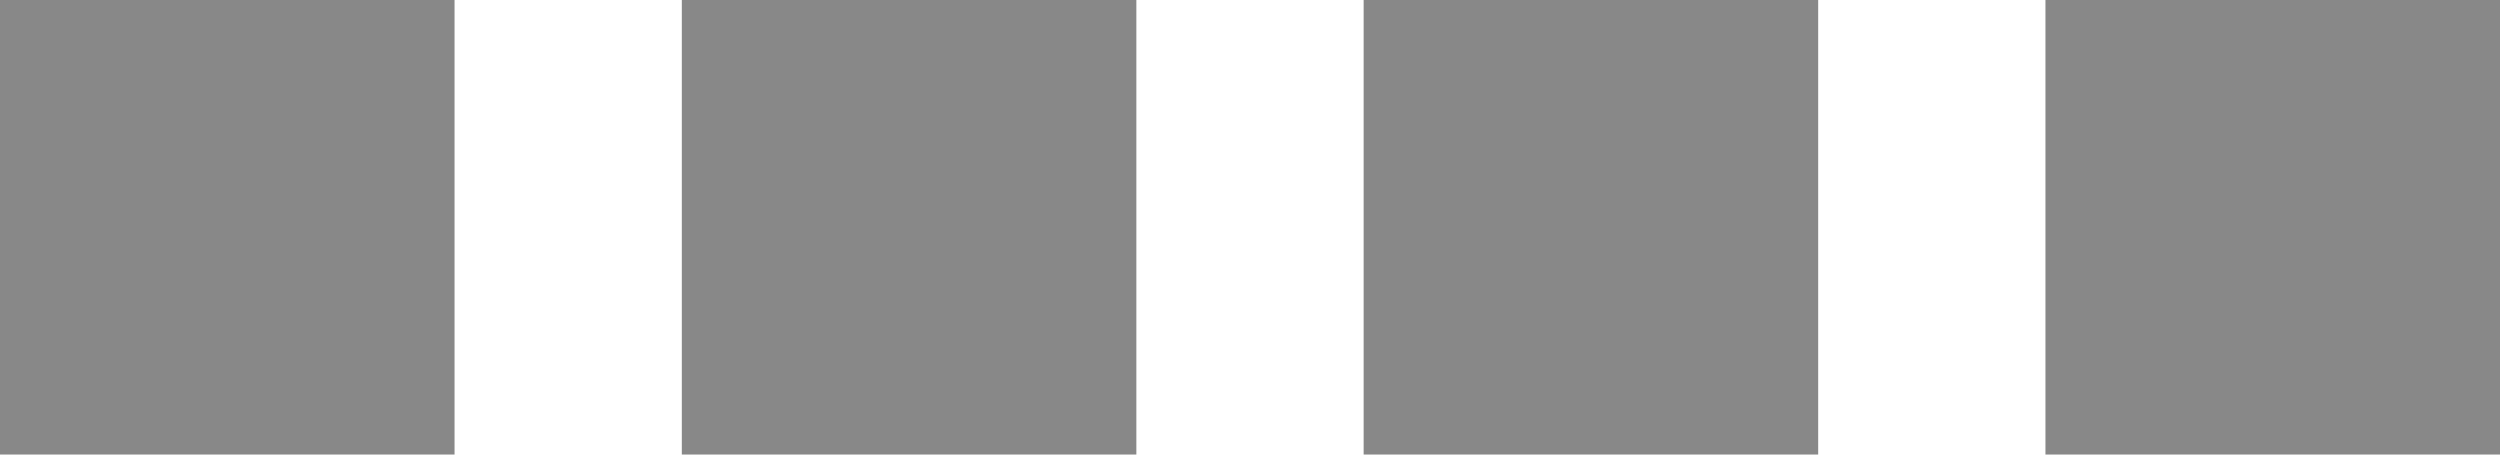 <svg width="44" height="8" viewBox="0 0 44 8" xmlns="http://www.w3.org/2000/svg" fill="#888">
<style>
.spinner {
-webkit-animation: spinner .8s linear infinite;
-webkit-animation-delay:-.8s;
	animation: spinner .8s linear infinite;
	animation-delay:-.8s;
}
.spinner_1 {
-webkit-animation-delay:-.65s;
	animation-delay:-.65s;
}
.spinner_2 {
-webkit-animation-delay:-.5s;
	animation-delay:-.5s;
}

.spinner_3 {
-webkit-animation-delay:-.35s;
	animation-delay:-.35s;
}

@-webkit-keyframes spinner {
	90%,100%{opacity:.1}
}

@keyframes spinner {
	90%,100%{opacity:.1}
}
</style>
<rect class="spinner" x="0" y="0" width="8" height="8"/>
<rect class="spinner spinner_1" x="12" y="0" width="8" height="8"/>
<rect class="spinner spinner_2" x="24" y="0" width="8" height="8"/>
<rect class="spinner spinner_3" x="36" y="0" width="8" height="8"/>
</svg>